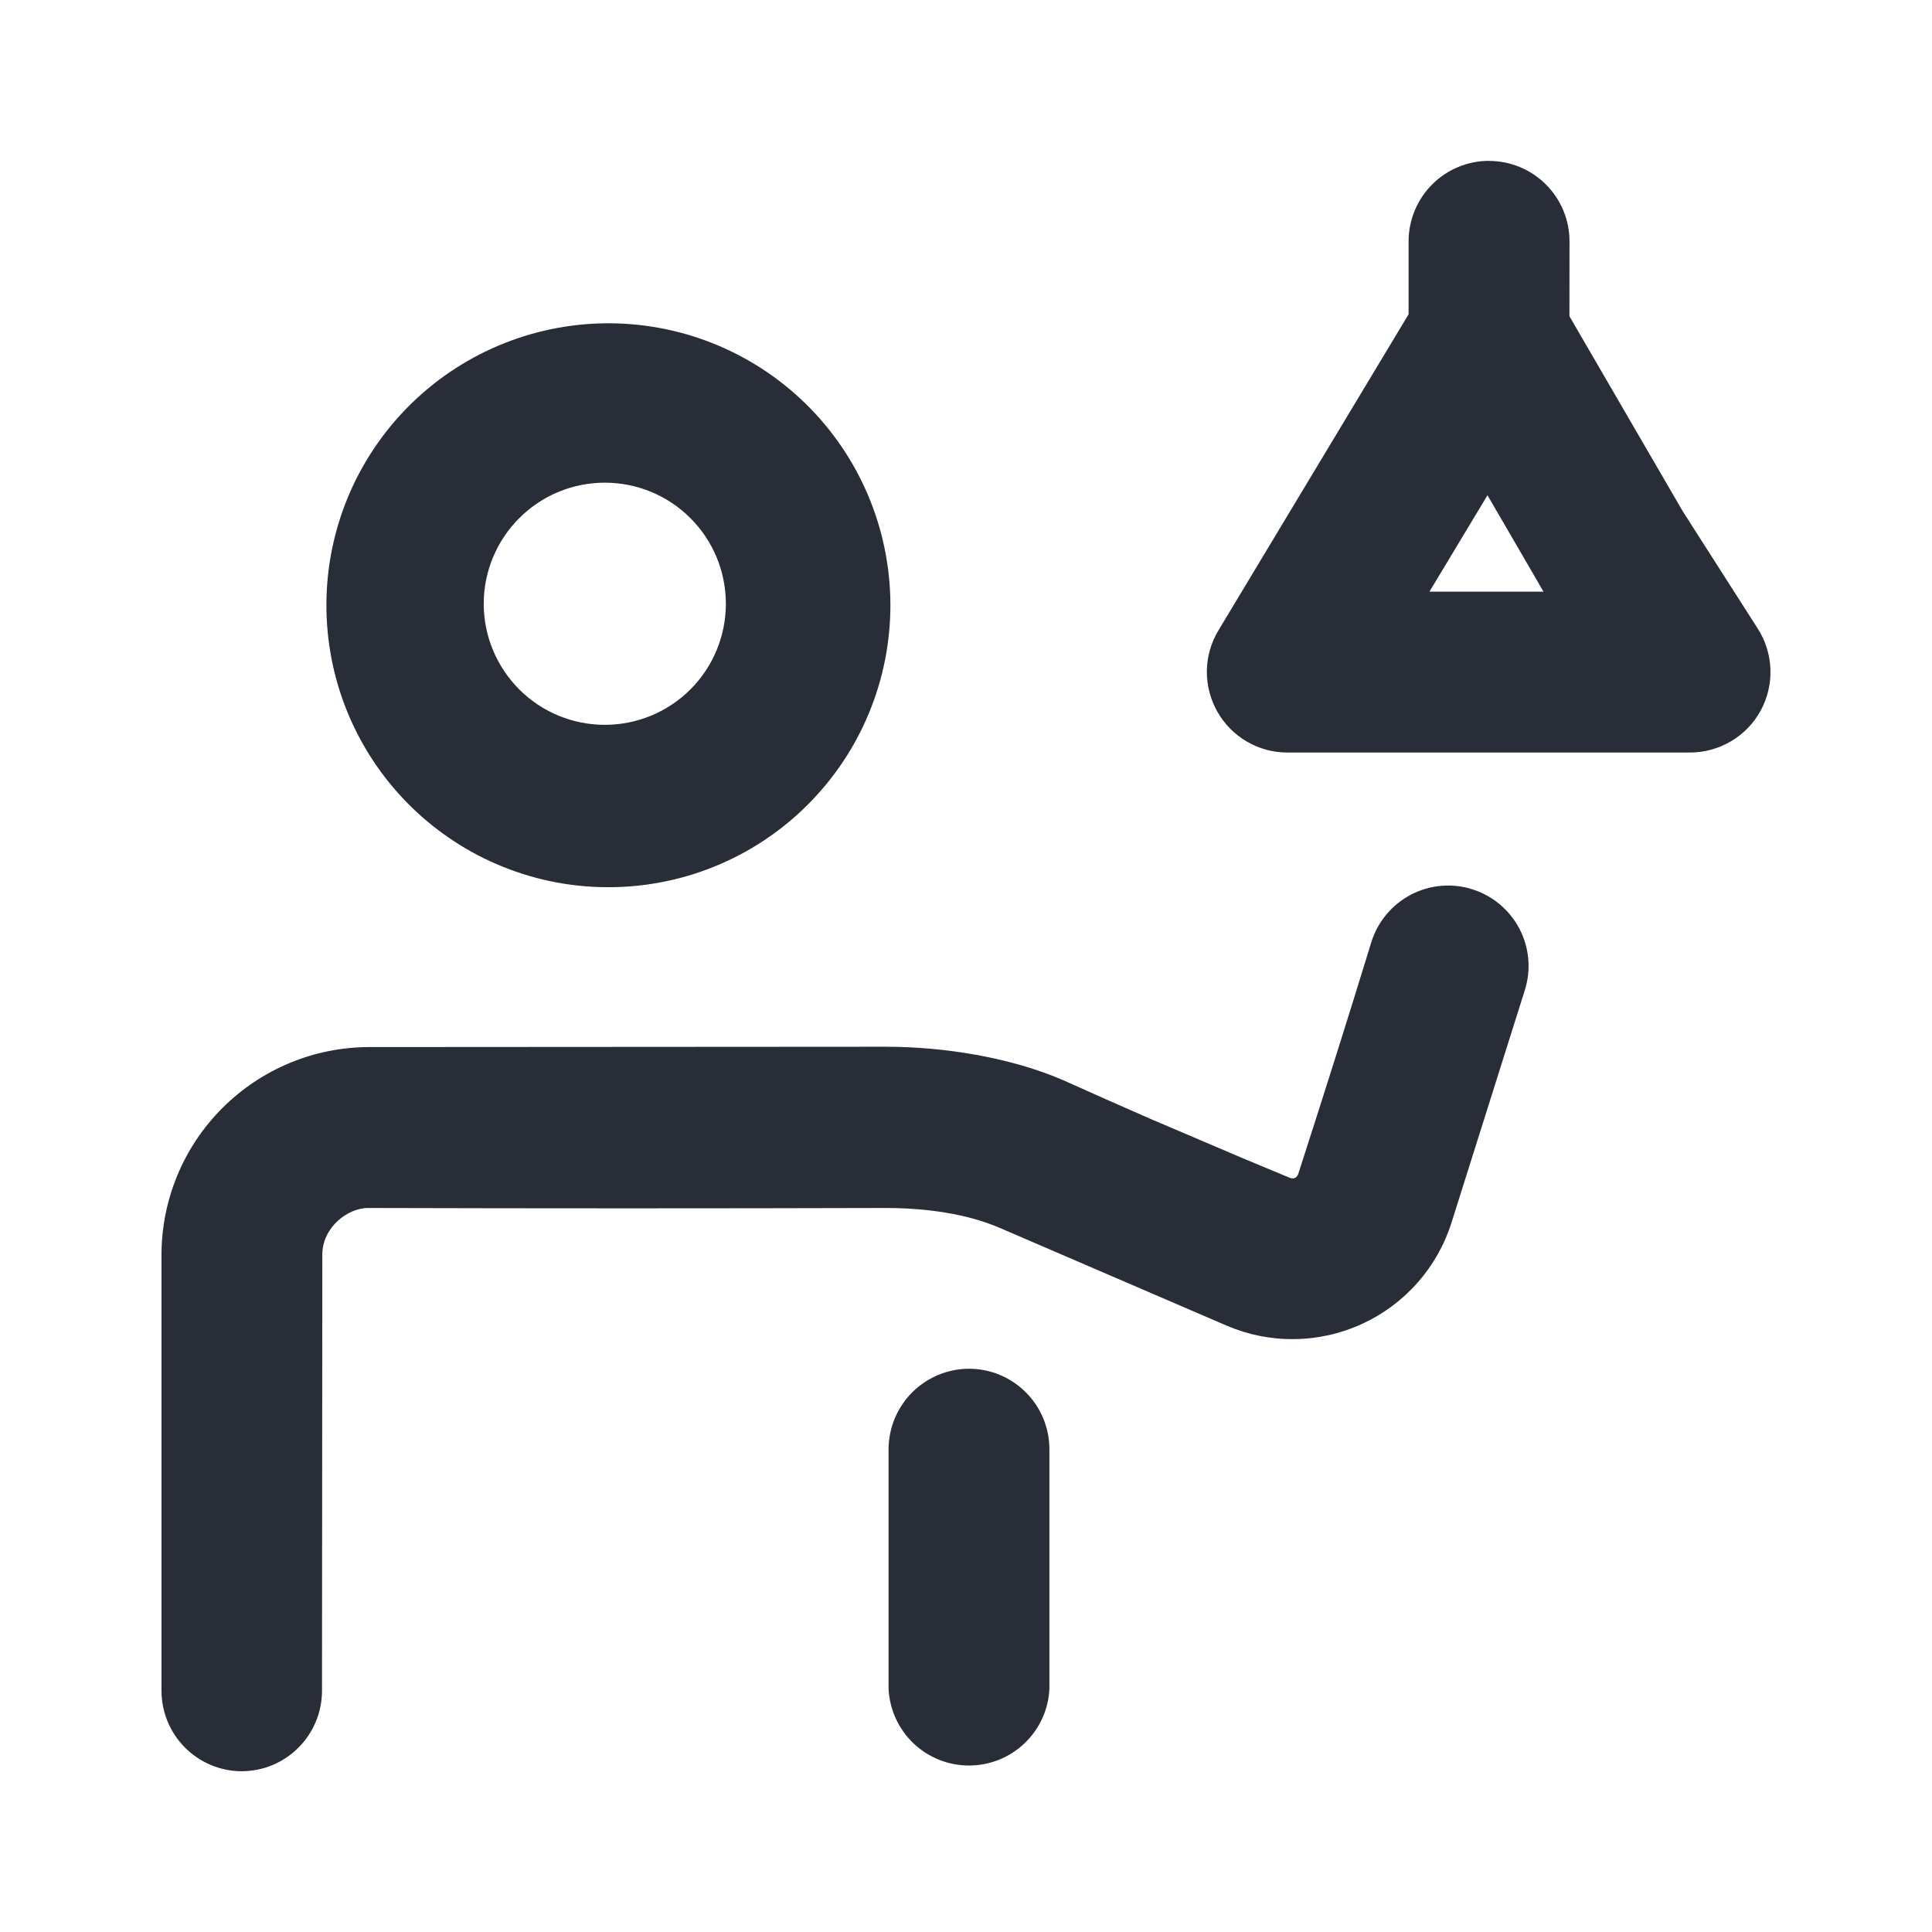 <svg width="24" height="24" viewBox="0 0 24 24" fill="none" xmlns="http://www.w3.org/2000/svg">
<path fill-rule="evenodd" clip-rule="evenodd" d="M18.29 11.047C18.543 11.127 18.753 11.304 18.876 11.539C18.998 11.774 19.022 12.047 18.942 12.3L18.032 15.185C17.945 15.462 17.801 15.717 17.609 15.934C17.417 16.152 17.182 16.326 16.918 16.447C16.654 16.568 16.368 16.632 16.078 16.635C15.788 16.639 15.501 16.581 15.234 16.466L12.421 15.254C12.011 15.077 11.5 15.006 11 15.006C8.864 15.012 6.727 15.012 4.589 15.006C4.315 14.998 4.002 15.254 4.004 15.587L4 21.003C4 21.268 3.895 21.523 3.707 21.71C3.52 21.898 3.266 22.003 3 22.003C2.735 22.002 2.482 21.895 2.295 21.706C2.109 21.518 2.005 21.263 2.006 20.998V15.587C2.007 14.903 2.279 14.247 2.763 13.764C3.247 13.28 3.902 13.008 4.586 13.007L11 13.003C11.718 13.002 12.552 13.134 13.211 13.42C13.555 13.575 13.911 13.733 14.28 13.894L15.424 14.382L16.024 14.632C16.077 14.652 16.113 14.624 16.127 14.584C16.442 13.609 16.746 12.647 17.037 11.698C17.117 11.446 17.294 11.235 17.529 11.113C17.764 10.991 18.038 10.967 18.29 11.047ZM12.036 17.003C12.302 17.003 12.556 17.108 12.743 17.296C12.931 17.483 13.036 17.738 13.036 18.003V20.977C13.025 21.234 12.915 21.477 12.728 21.655C12.542 21.833 12.295 21.932 12.037 21.932C11.78 21.932 11.532 21.833 11.346 21.655C11.16 21.477 11.05 21.234 11.038 20.977V18.003C11.039 17.738 11.144 17.485 11.331 17.297C11.518 17.11 11.772 17.004 12.036 17.003ZM8.853 4.264C9.285 4.436 9.677 4.691 10.009 5.016C10.341 5.341 10.604 5.728 10.785 6.156C10.965 6.583 11.059 7.042 11.061 7.507C11.062 7.971 10.972 8.431 10.794 8.859C10.617 9.288 10.355 9.677 10.026 10.004C9.697 10.331 9.306 10.59 8.876 10.764C8.446 10.939 7.985 11.026 7.521 11.021C7.057 11.017 6.599 10.92 6.172 10.736C5.327 10.372 4.659 9.69 4.312 8.837C3.966 7.984 3.969 7.029 4.321 6.178C4.674 5.328 5.347 4.65 6.195 4.292C7.043 3.934 7.998 3.924 8.853 4.264ZM18.497 1.999C18.762 1.999 19.017 2.104 19.204 2.292C19.392 2.479 19.497 2.733 19.497 2.998L19.496 3.928L20.903 6.35L21.837 7.811C21.933 7.962 21.987 8.136 21.993 8.315C21.999 8.494 21.957 8.671 21.871 8.829C21.785 8.986 21.658 9.117 21.504 9.208C21.35 9.299 21.174 9.348 20.995 9.348H15.99C15.813 9.348 15.64 9.301 15.487 9.211C15.335 9.122 15.209 8.994 15.122 8.84C15.035 8.686 14.99 8.512 14.992 8.335C14.994 8.159 15.043 7.986 15.134 7.834L17.498 3.904V2.998C17.498 2.733 17.604 2.478 17.791 2.291C17.979 2.103 18.233 1.998 18.498 1.998L18.497 1.999ZM7.513 5.996C7.114 5.996 6.732 6.154 6.45 6.437C6.168 6.719 6.009 7.101 6.009 7.5C6.009 7.899 6.168 8.281 6.45 8.564C6.732 8.846 7.114 9.004 7.513 9.004C7.912 9.004 8.295 8.846 8.577 8.564C8.859 8.281 9.017 7.899 9.017 7.5C9.017 7.101 8.859 6.719 8.577 6.437C8.295 6.154 7.912 5.996 7.513 5.996ZM18.478 6.152L17.757 7.35H19.174L18.478 6.152Z" fill="#282D37"/>
</svg>
